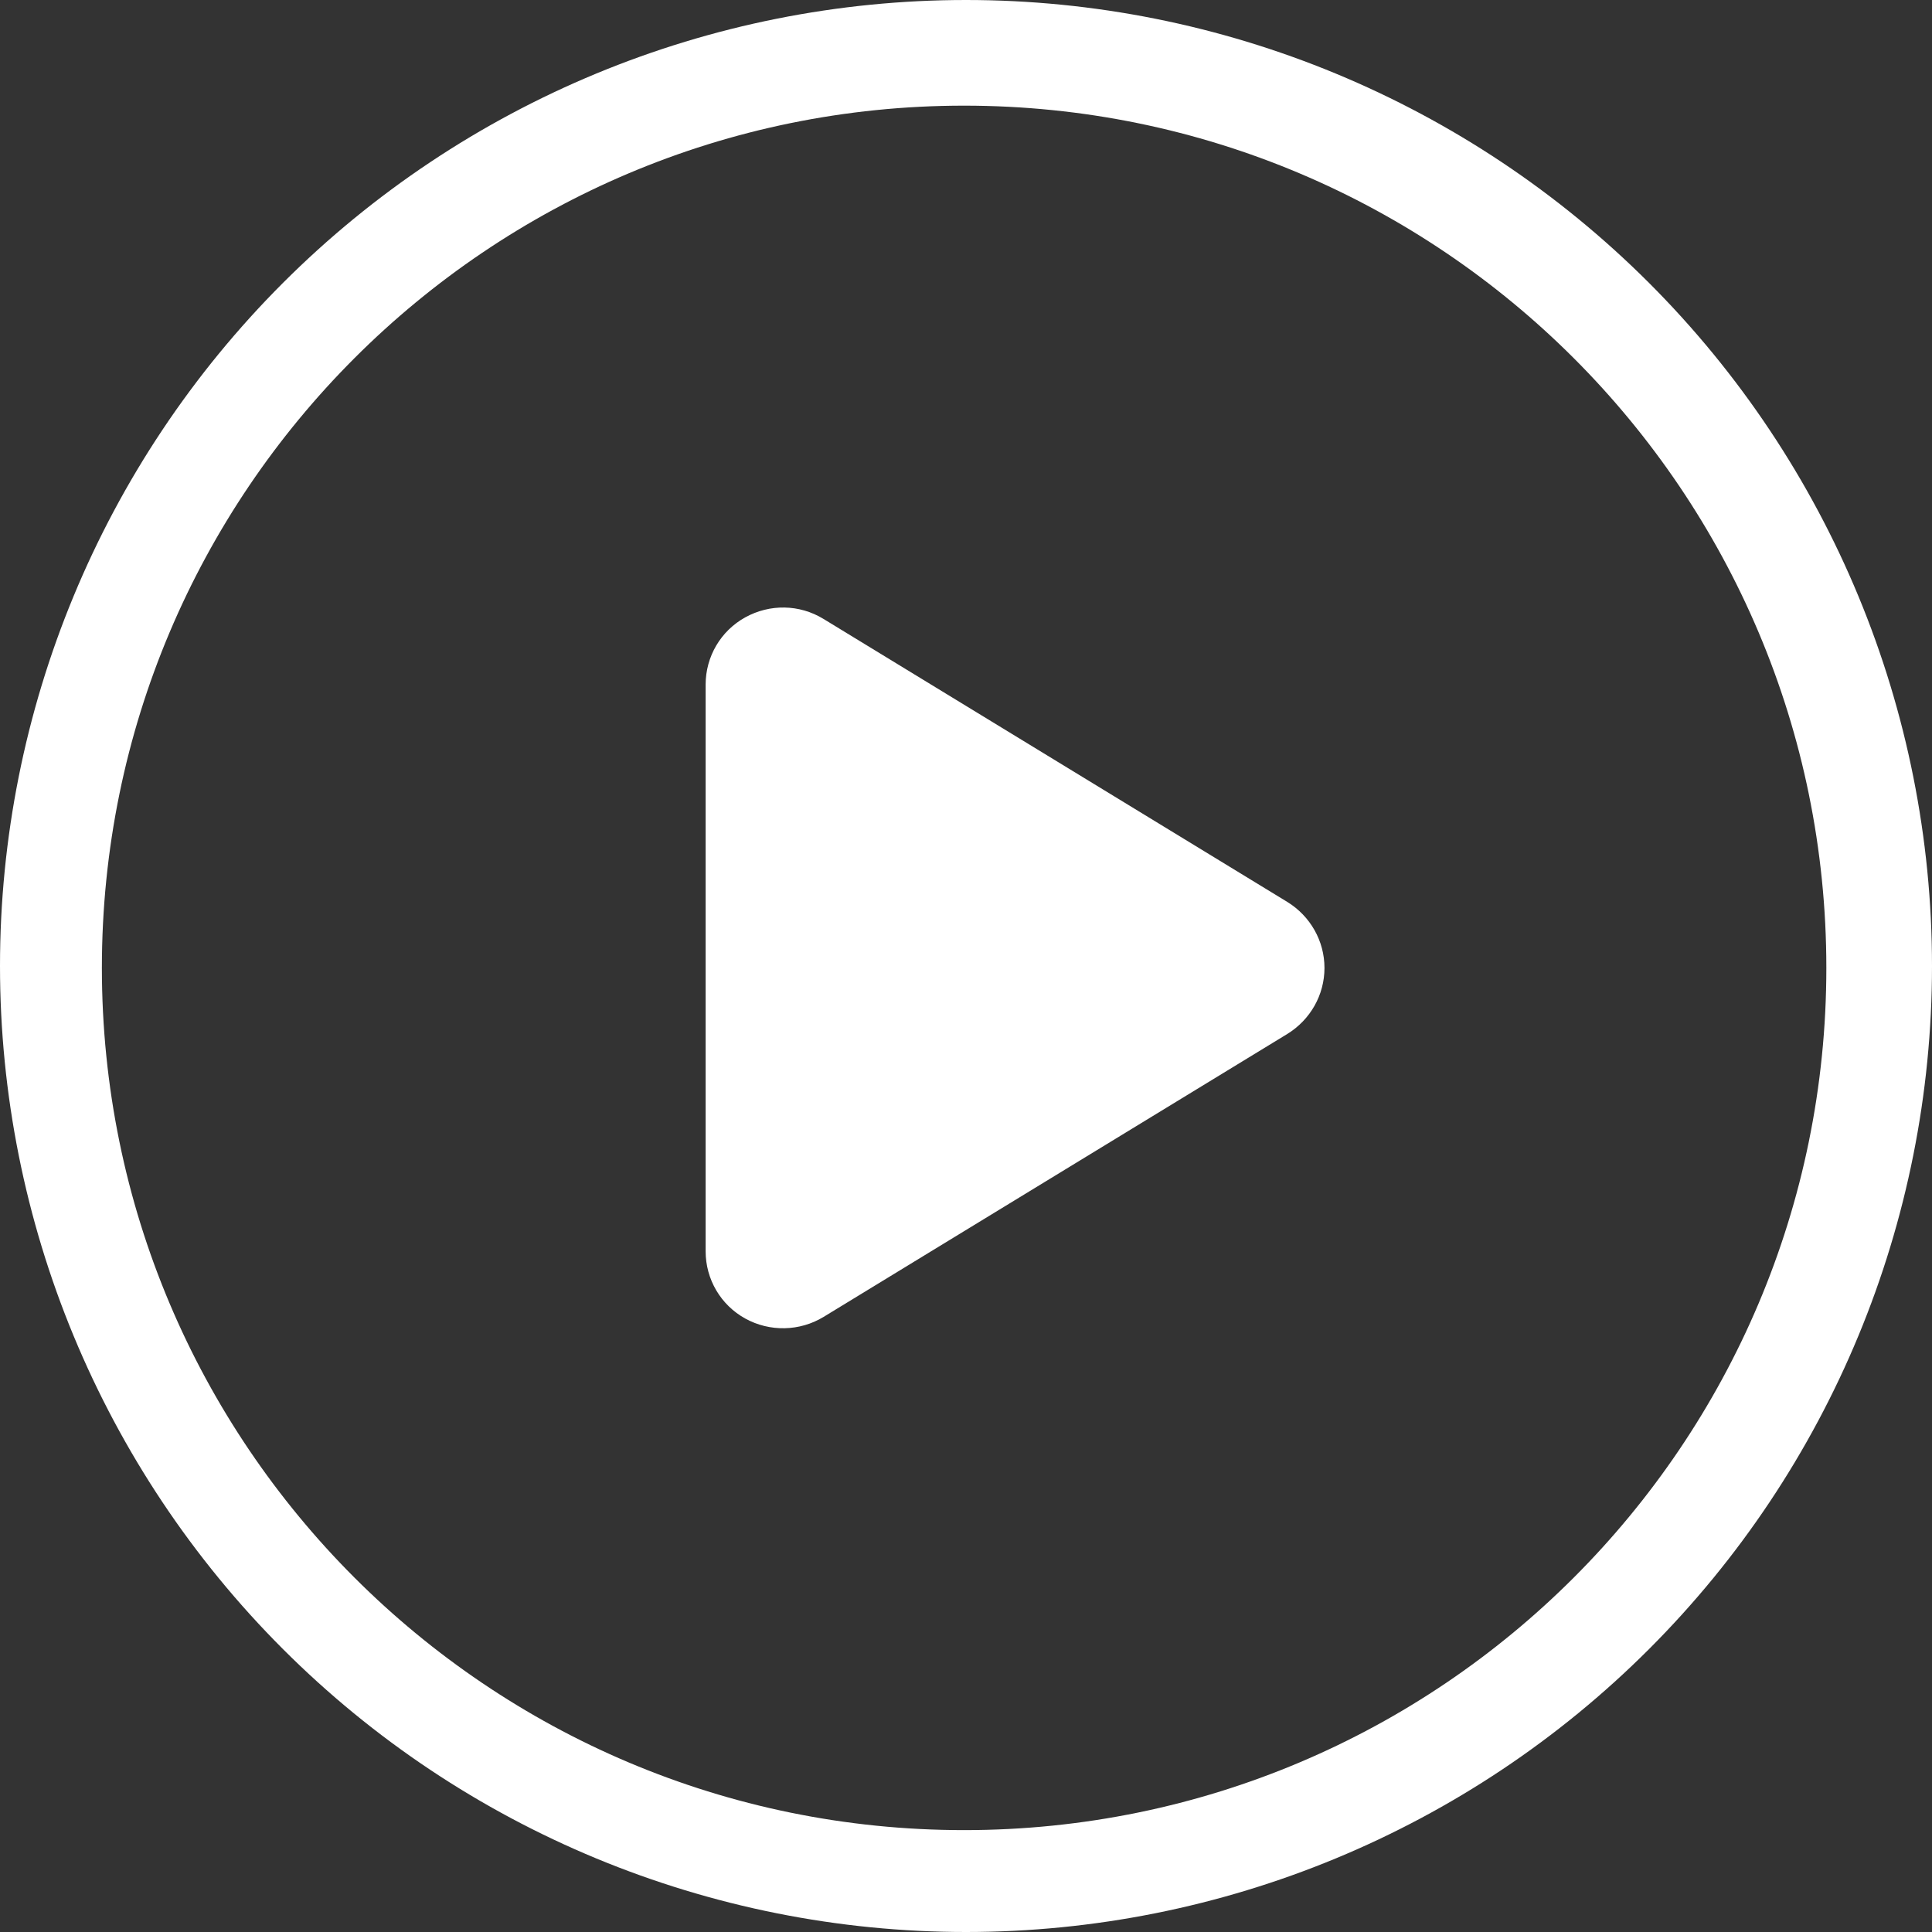 <?xml version="1.0" encoding="UTF-8"?> <svg xmlns="http://www.w3.org/2000/svg" width="512" height="512" viewBox="0 0 512 512" fill="none"><rect x="0" y="0" width="512" height="512" fill="#333333" stroke="none"/><g clip-path="url(#clip0_149_2)"><path d="M197.501 163.603C203.989 160.023 211.843 160.108 218.246 164.029L341.182 239.041C347.244 242.792 351 249.355 351 256.515C351 263.676 347.244 270.239 341.182 273.99L218.246 349.001C211.929 352.837 203.989 353.008 197.501 349.428C191.012 345.848 187 339.028 187 331.612V181.418C187 174.002 191.012 167.183 197.501 163.603Z" fill="white"></path><path fill-rule="evenodd" clip-rule="evenodd" d="M74.981 74.981C26.971 122.99 0 188.105 0 256C0 323.895 26.971 389.01 74.981 437.019C122.99 485.029 188.105 512 256 512C323.895 512 389.01 485.029 437.019 437.019C485.029 389.01 512 323.895 512 256C512 188.105 485.029 122.99 437.019 74.981C389.01 26.971 323.895 0 256 0C188.105 0 122.99 26.971 74.981 74.981ZM255.5 485C381.697 485 484 382.697 484 256.5C484 130.303 381.697 28 255.5 28C129.303 28 27 130.303 27 256.5C27 382.697 129.303 485 255.5 485Z" fill="white"></path></g><defs><clipPath id="clip0_149_2"><rect width="512" height="512" fill="white"></rect></clipPath></defs></svg> 